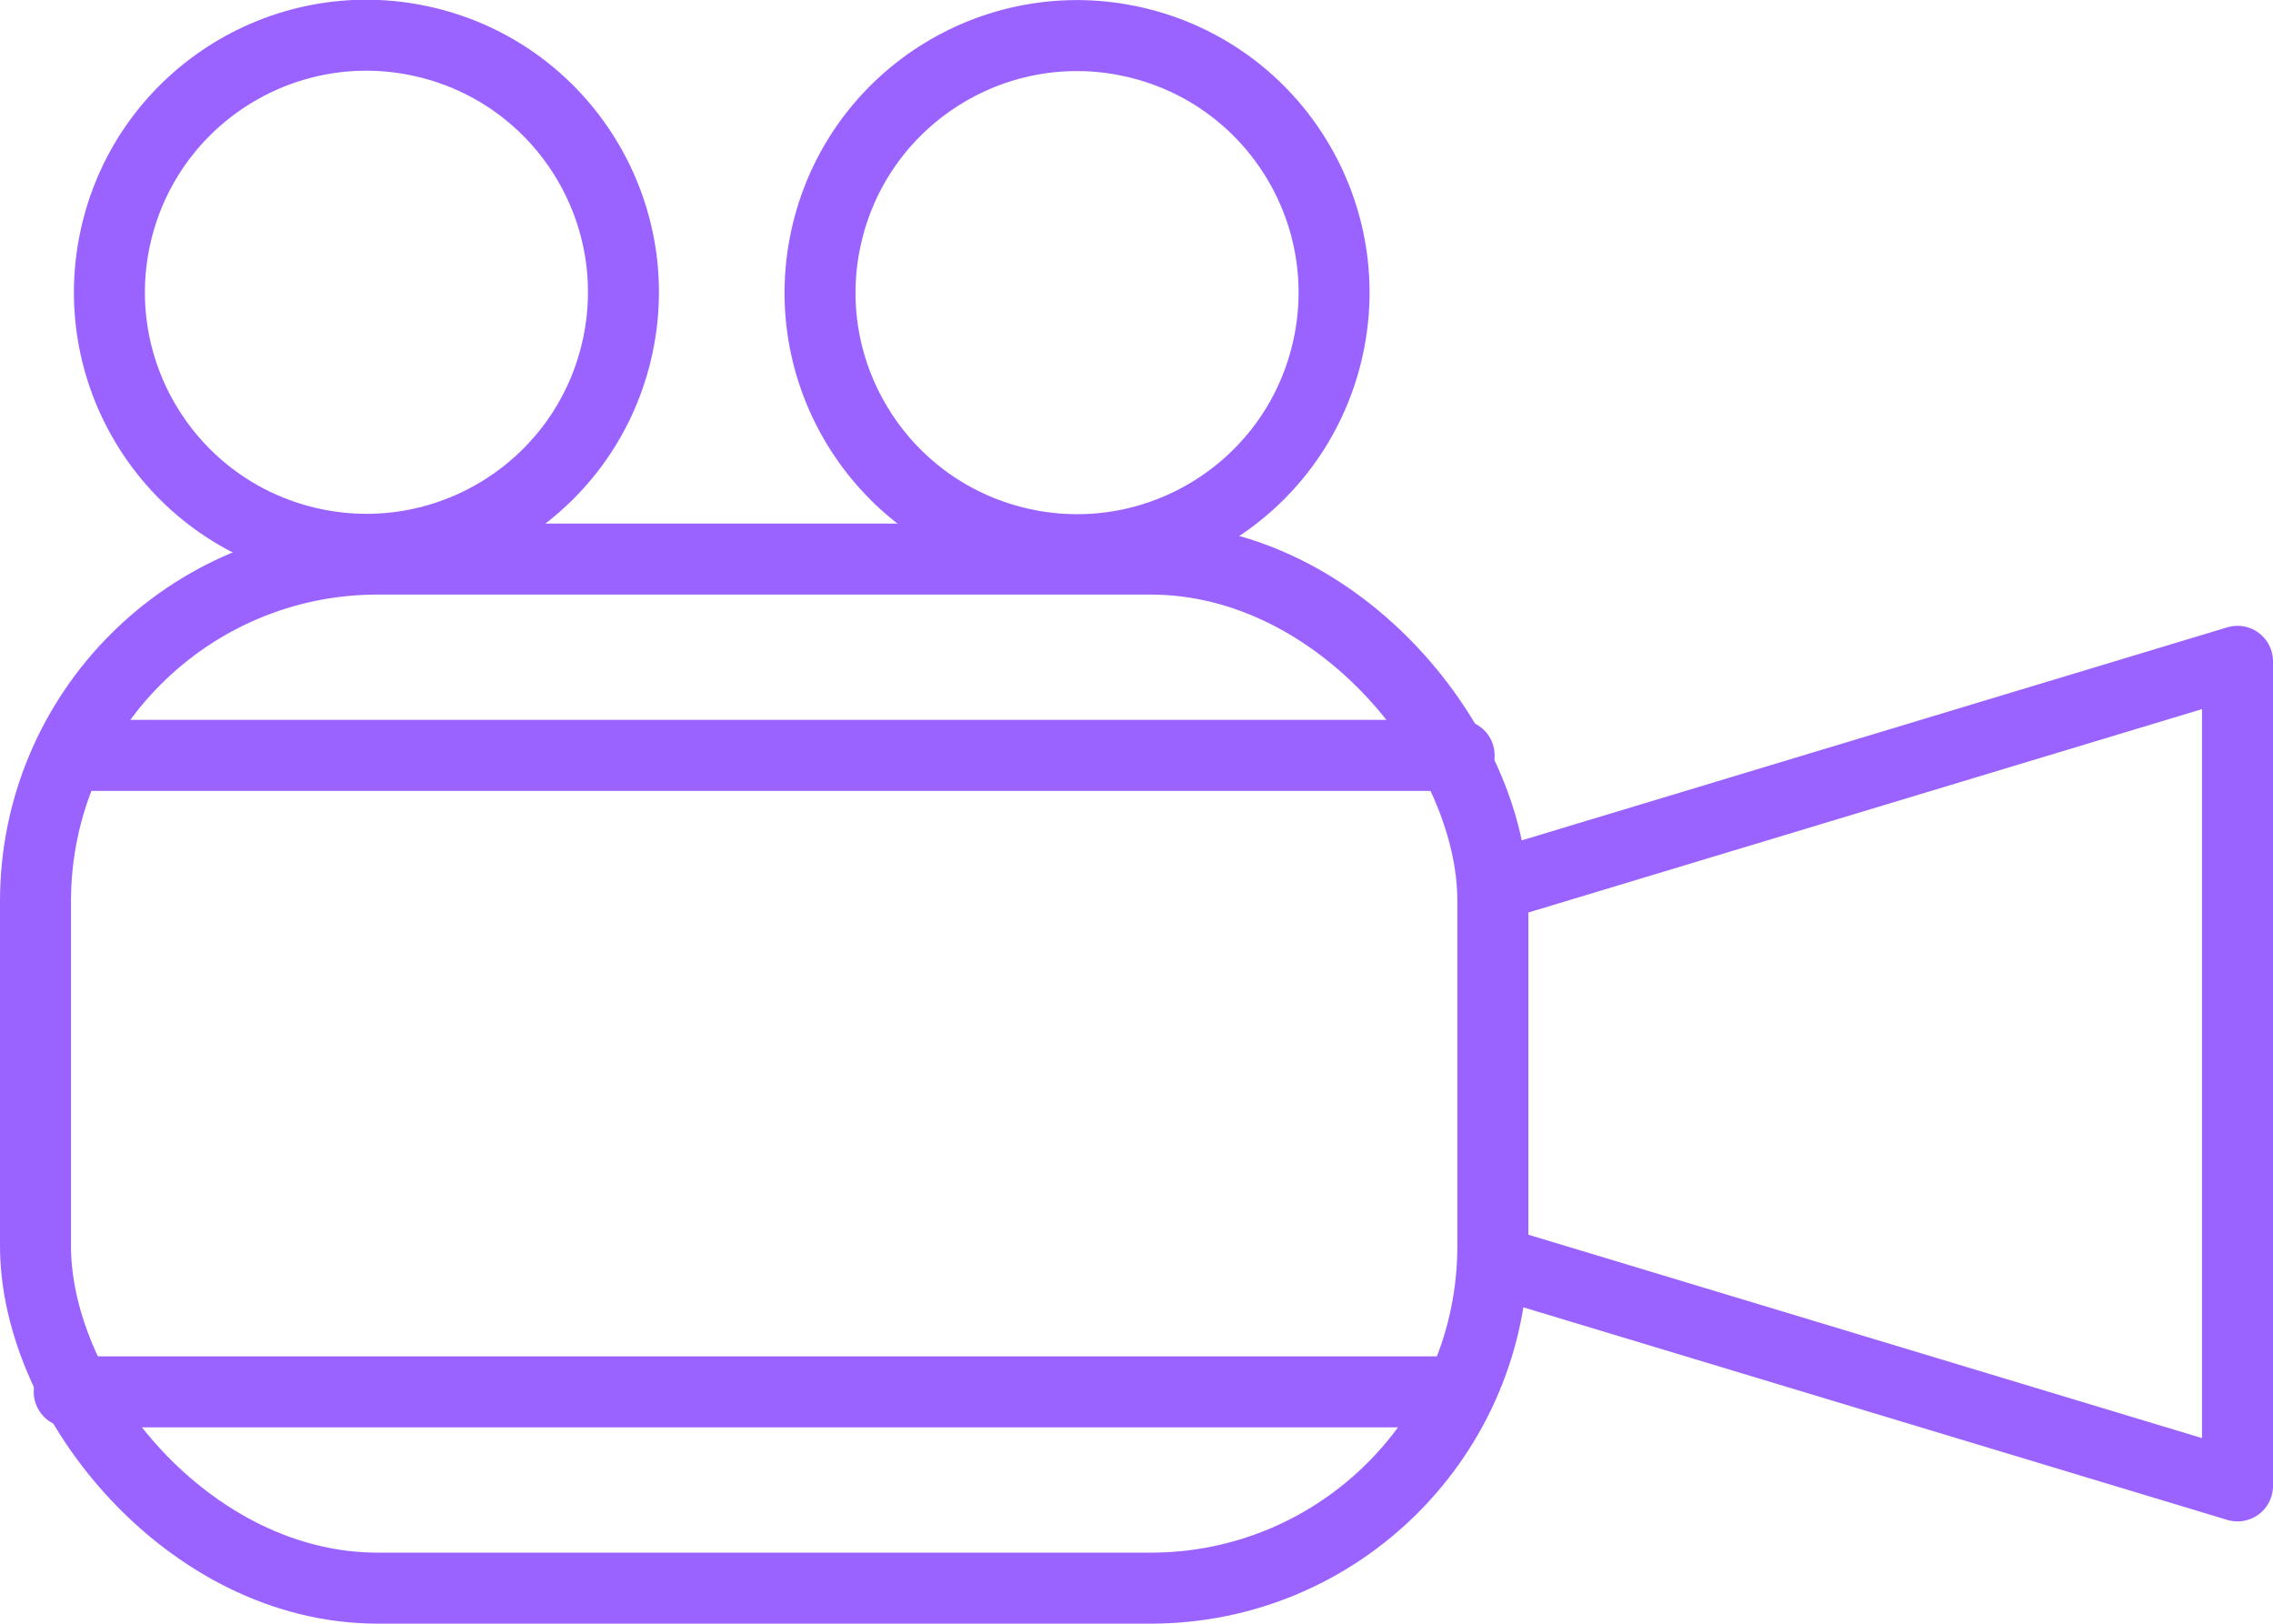 <?xml version="1.0" encoding="UTF-8"?>
<svg id="_レイヤー_2" data-name="レイヤー_2" xmlns="http://www.w3.org/2000/svg" viewBox="0 0 64.04 45.74">
  <defs>
    <style>
      .cls-1 {
        fill: none;
        stroke: #9a63ff;
        stroke-linecap: round;
        stroke-linejoin: round;
        stroke-width: 2px;
      }
    </style>
  </defs>
  <g id="_デザイン" data-name="デザイン">
    <g>
      <circle class="cls-1" cx="30.35" cy="8.24" r="7.24" transform="translate(15.19 35.8) rotate(-76.38)"/>
      <circle class="cls-1" cx="10.33" cy="8.24" r="7.24" transform="translate(-.08 16.38) rotate(-76.64)"/>
      <rect class="cls-1" x="1" y="15.75" width="41.06" height="28.99" rx="9.64" ry="9.64"/>
      <polyline class="cls-1" points="42.24 24.91 63.04 18.63 63.04 41.86 42.24 35.58"/>
      <g>
        <line class="cls-1" x1="1.95" y1="21.28" x2="41.11" y2="21.28"/>
        <line class="cls-1" x1="1.95" y1="39.21" x2="41.11" y2="39.21"/>
      </g>
    </g>
  </g>
</svg>